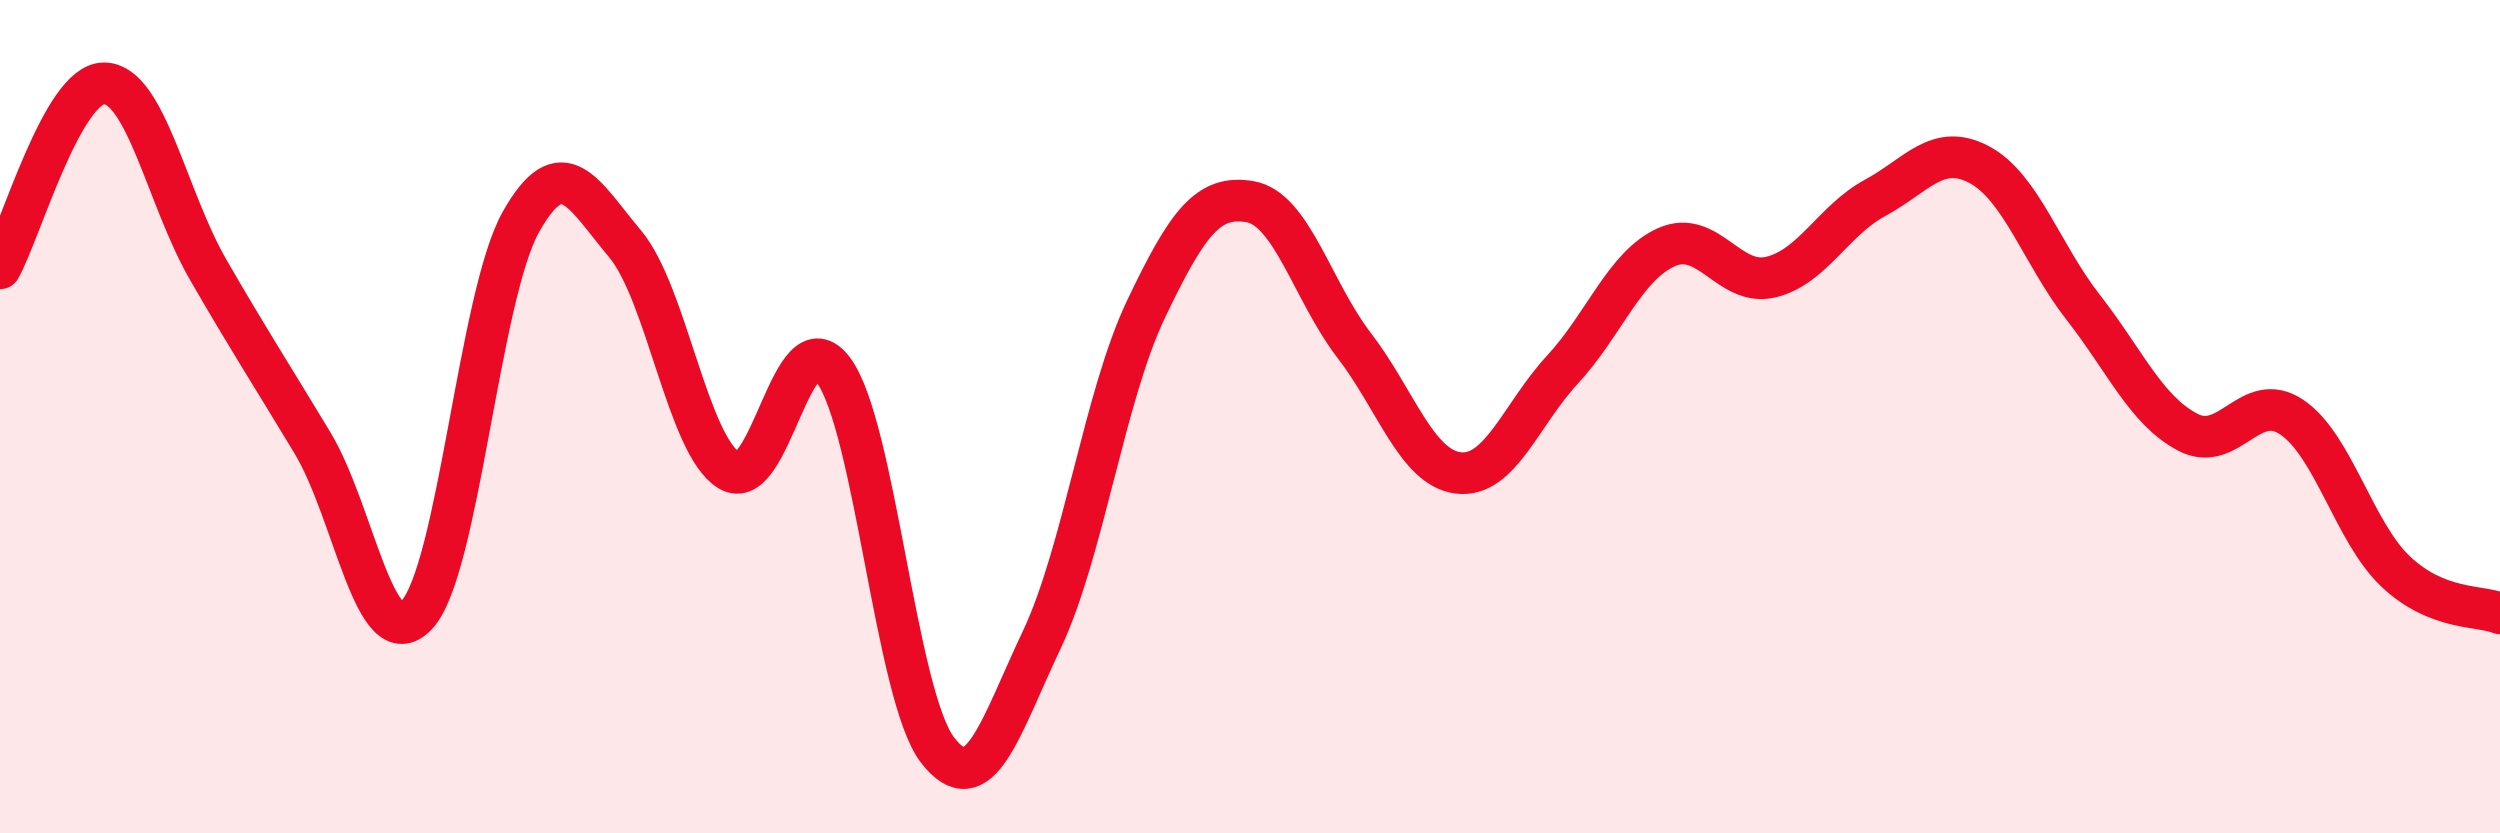 
    <svg width="60" height="20" viewBox="0 0 60 20" xmlns="http://www.w3.org/2000/svg">
      <path
        d="M 0,6.44 C 0.5,5.55 1.5,1.99 2.5,2 C 3.5,2.01 4,4.75 5,6.48 C 6,8.21 6.5,8.97 7.5,10.63 C 8.5,12.29 9,15.82 10,14.76 C 11,13.7 11.5,7.11 12.5,5.33 C 13.5,3.55 14,4.66 15,5.85 C 16,7.04 16.5,10.68 17.5,11.29 C 18.5,11.9 19,7.54 20,8.88 C 21,10.22 21.5,16.7 22.5,18 C 23.5,19.3 24,17.47 25,15.36 C 26,13.25 26.5,9.53 27.5,7.43 C 28.5,5.33 29,4.67 30,4.84 C 31,5.01 31.5,6.99 32.5,8.29 C 33.5,9.59 34,11.23 35,11.35 C 36,11.47 36.5,9.95 37.5,8.87 C 38.5,7.79 39,6.37 40,5.93 C 41,5.49 41.5,6.89 42.5,6.65 C 43.5,6.41 44,5.29 45,4.75 C 46,4.21 46.5,3.42 47.5,3.95 C 48.5,4.48 49,6.1 50,7.38 C 51,8.66 51.5,9.84 52.5,10.37 C 53.5,10.9 54,9.34 55,10.01 C 56,10.68 56.5,12.78 57.5,13.72 C 58.5,14.66 59.5,14.52 60,14.72L60 20L0 20Z"
        fill="#EB0A25"
        opacity="0.1"
        stroke-linecap="round"
        stroke-linejoin="round"
      />
      <path
        d="M 0,6.44 C 0.5,5.55 1.5,1.99 2.5,2 C 3.5,2.01 4,4.75 5,6.48 C 6,8.21 6.5,8.97 7.5,10.63 C 8.5,12.29 9,15.82 10,14.76 C 11,13.7 11.5,7.11 12.5,5.33 C 13.5,3.55 14,4.66 15,5.85 C 16,7.04 16.5,10.68 17.5,11.29 C 18.5,11.9 19,7.54 20,8.88 C 21,10.22 21.5,16.7 22.5,18 C 23.5,19.3 24,17.47 25,15.36 C 26,13.25 26.5,9.53 27.5,7.43 C 28.5,5.33 29,4.67 30,4.84 C 31,5.01 31.5,6.99 32.5,8.29 C 33.5,9.59 34,11.23 35,11.35 C 36,11.47 36.5,9.95 37.5,8.87 C 38.5,7.79 39,6.37 40,5.93 C 41,5.49 41.5,6.89 42.5,6.65 C 43.5,6.41 44,5.29 45,4.75 C 46,4.21 46.5,3.42 47.5,3.95 C 48.5,4.48 49,6.1 50,7.38 C 51,8.66 51.5,9.84 52.5,10.37 C 53.5,10.9 54,9.34 55,10.01 C 56,10.68 56.5,12.78 57.5,13.72 C 58.5,14.66 59.5,14.52 60,14.72"
        stroke="#EB0A25"
        stroke-width="1"
        fill="none"
        stroke-linecap="round"
        stroke-linejoin="round"
      />
    </svg>
  